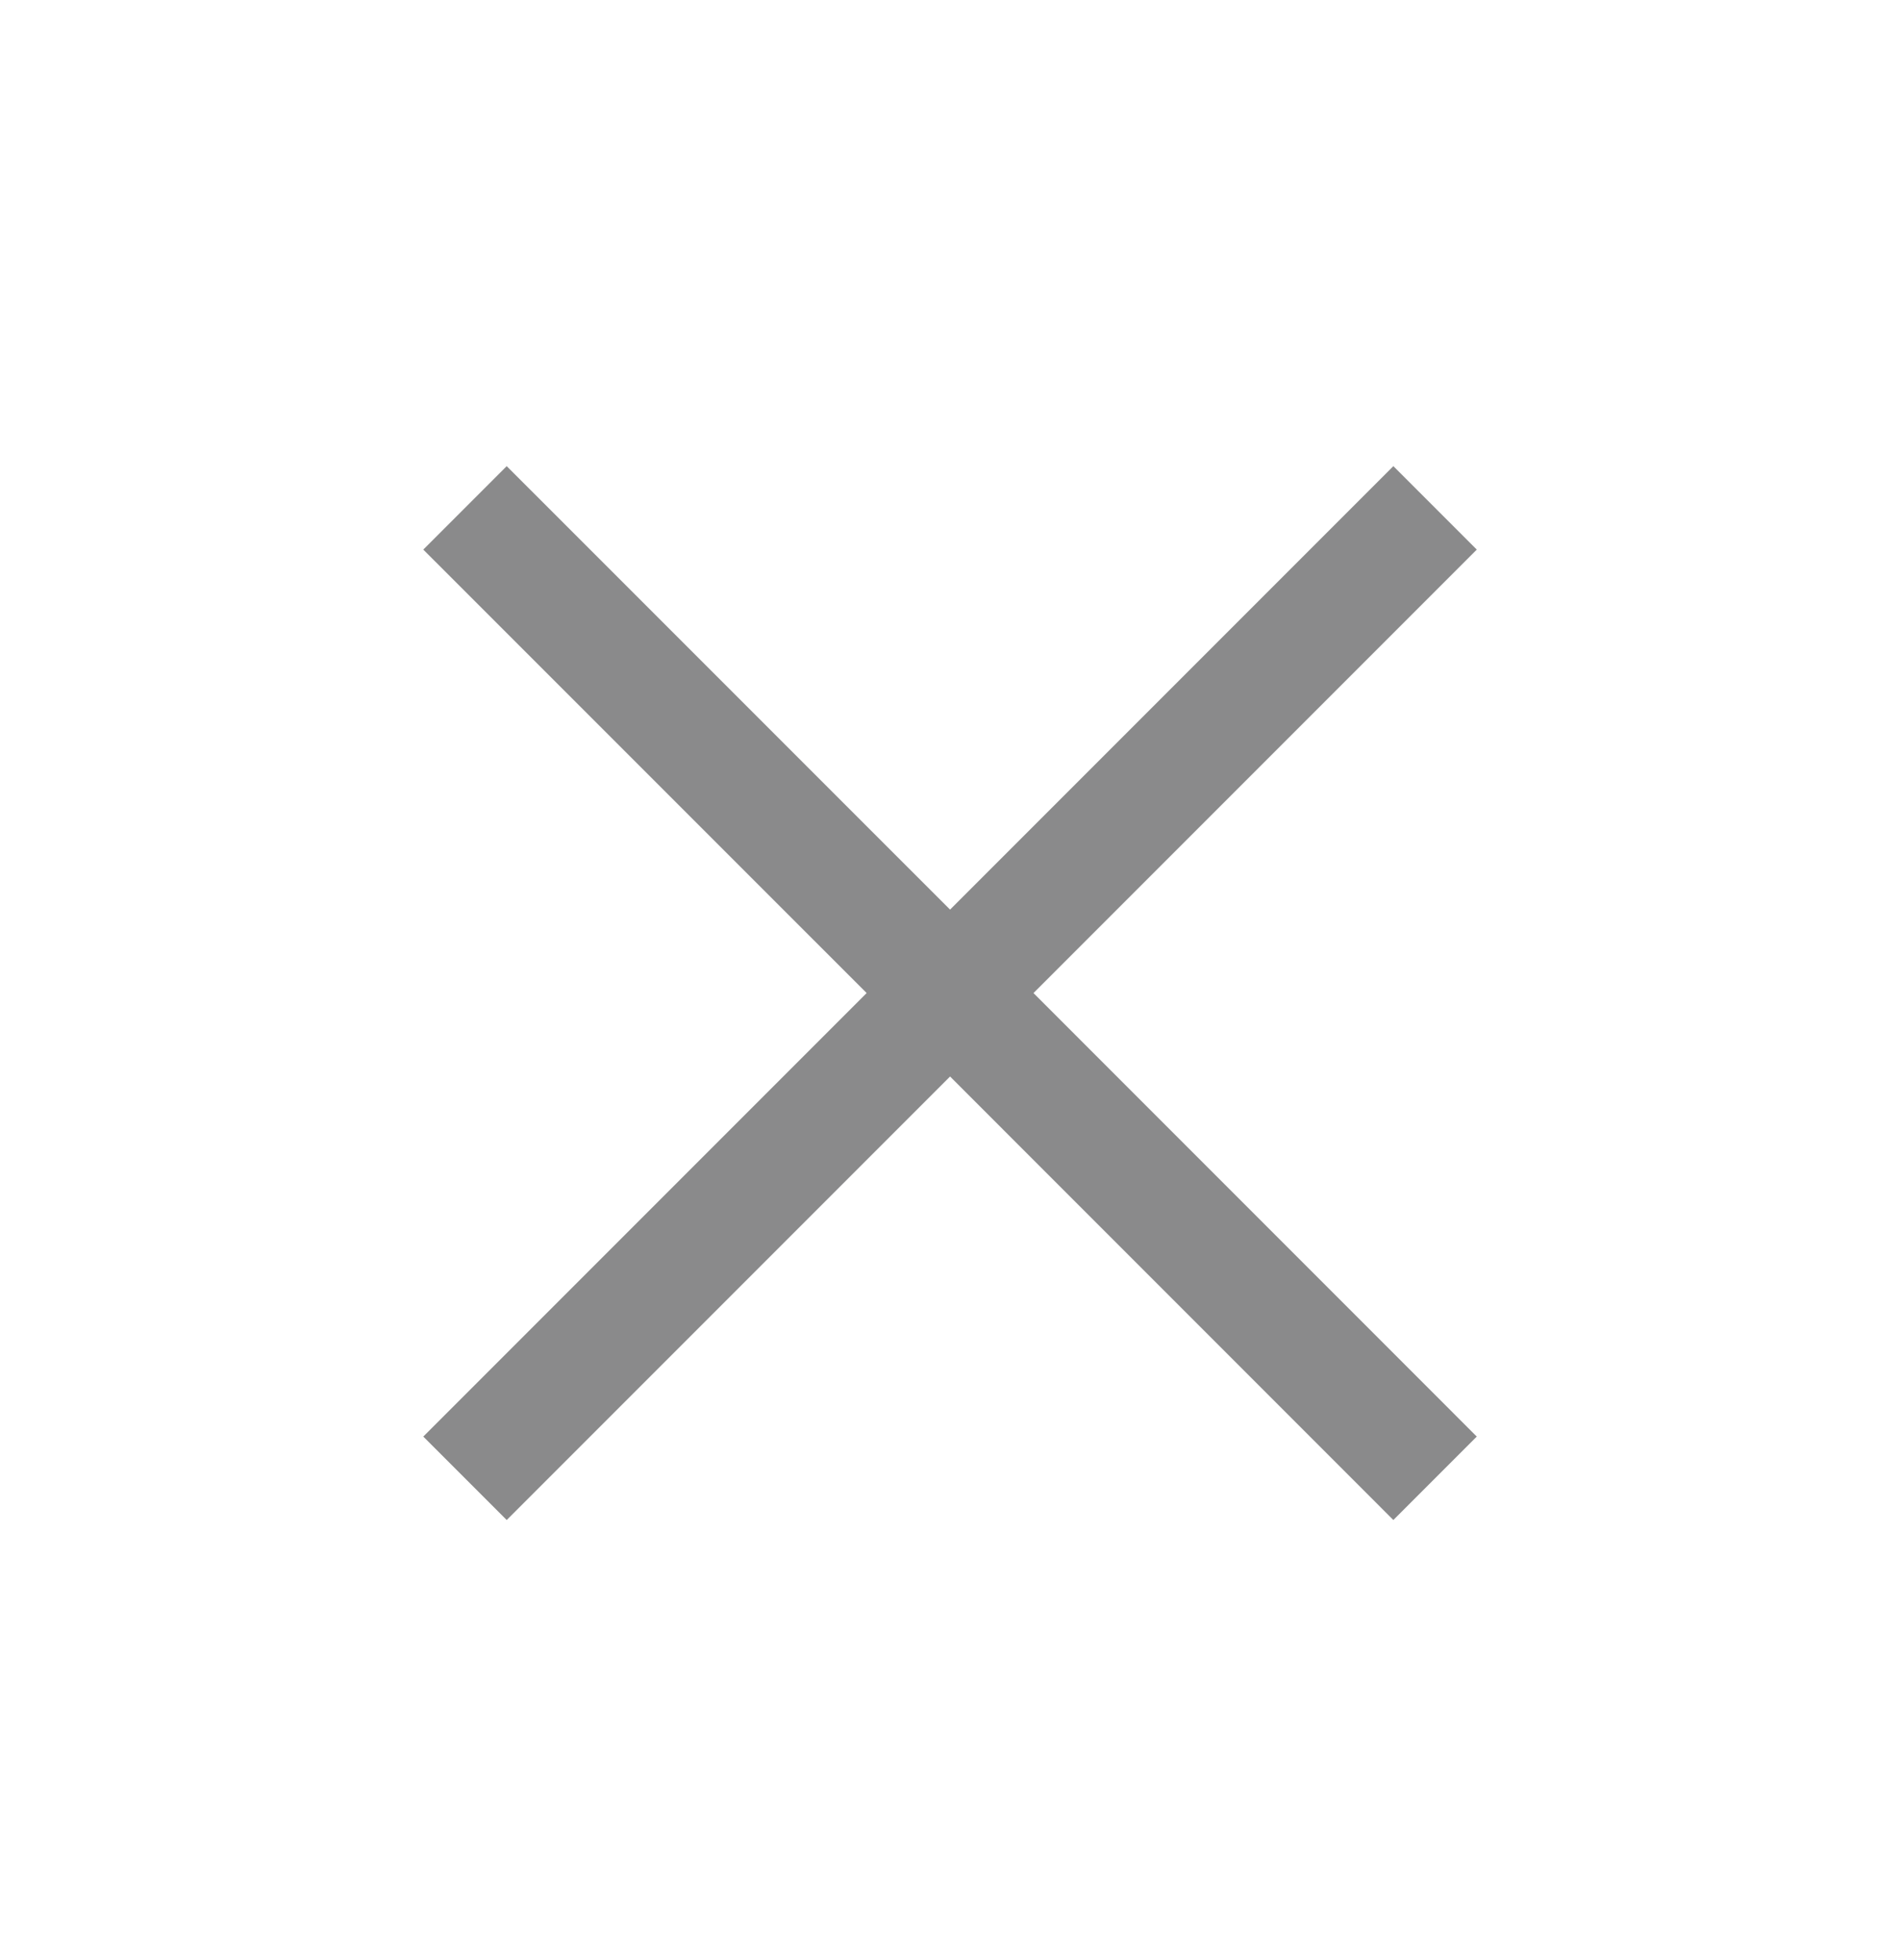 <svg width="32" height="33" viewBox="0 0 32 33" fill="none" xmlns="http://www.w3.org/2000/svg">
<mask id="mask0_3069_10244" style="mask-type:alpha" maskUnits="userSpaceOnUse" x="0" y="0" width="32" height="33">
<rect y="0.719" width="32" height="32" fill="#D9D9D9"/>
</mask>
<g mask="url(#mask0_3069_10244)">
<path d="M8.534 25.591L7.129 24.186L14.596 16.719L7.129 9.253L8.534 7.848L16.001 15.314L23.467 7.848L24.872 9.253L17.406 16.719L24.872 24.186L23.467 25.591L16.001 18.124L8.534 25.591Z" fill="#8A8A8B"/>
</g>
</svg>
